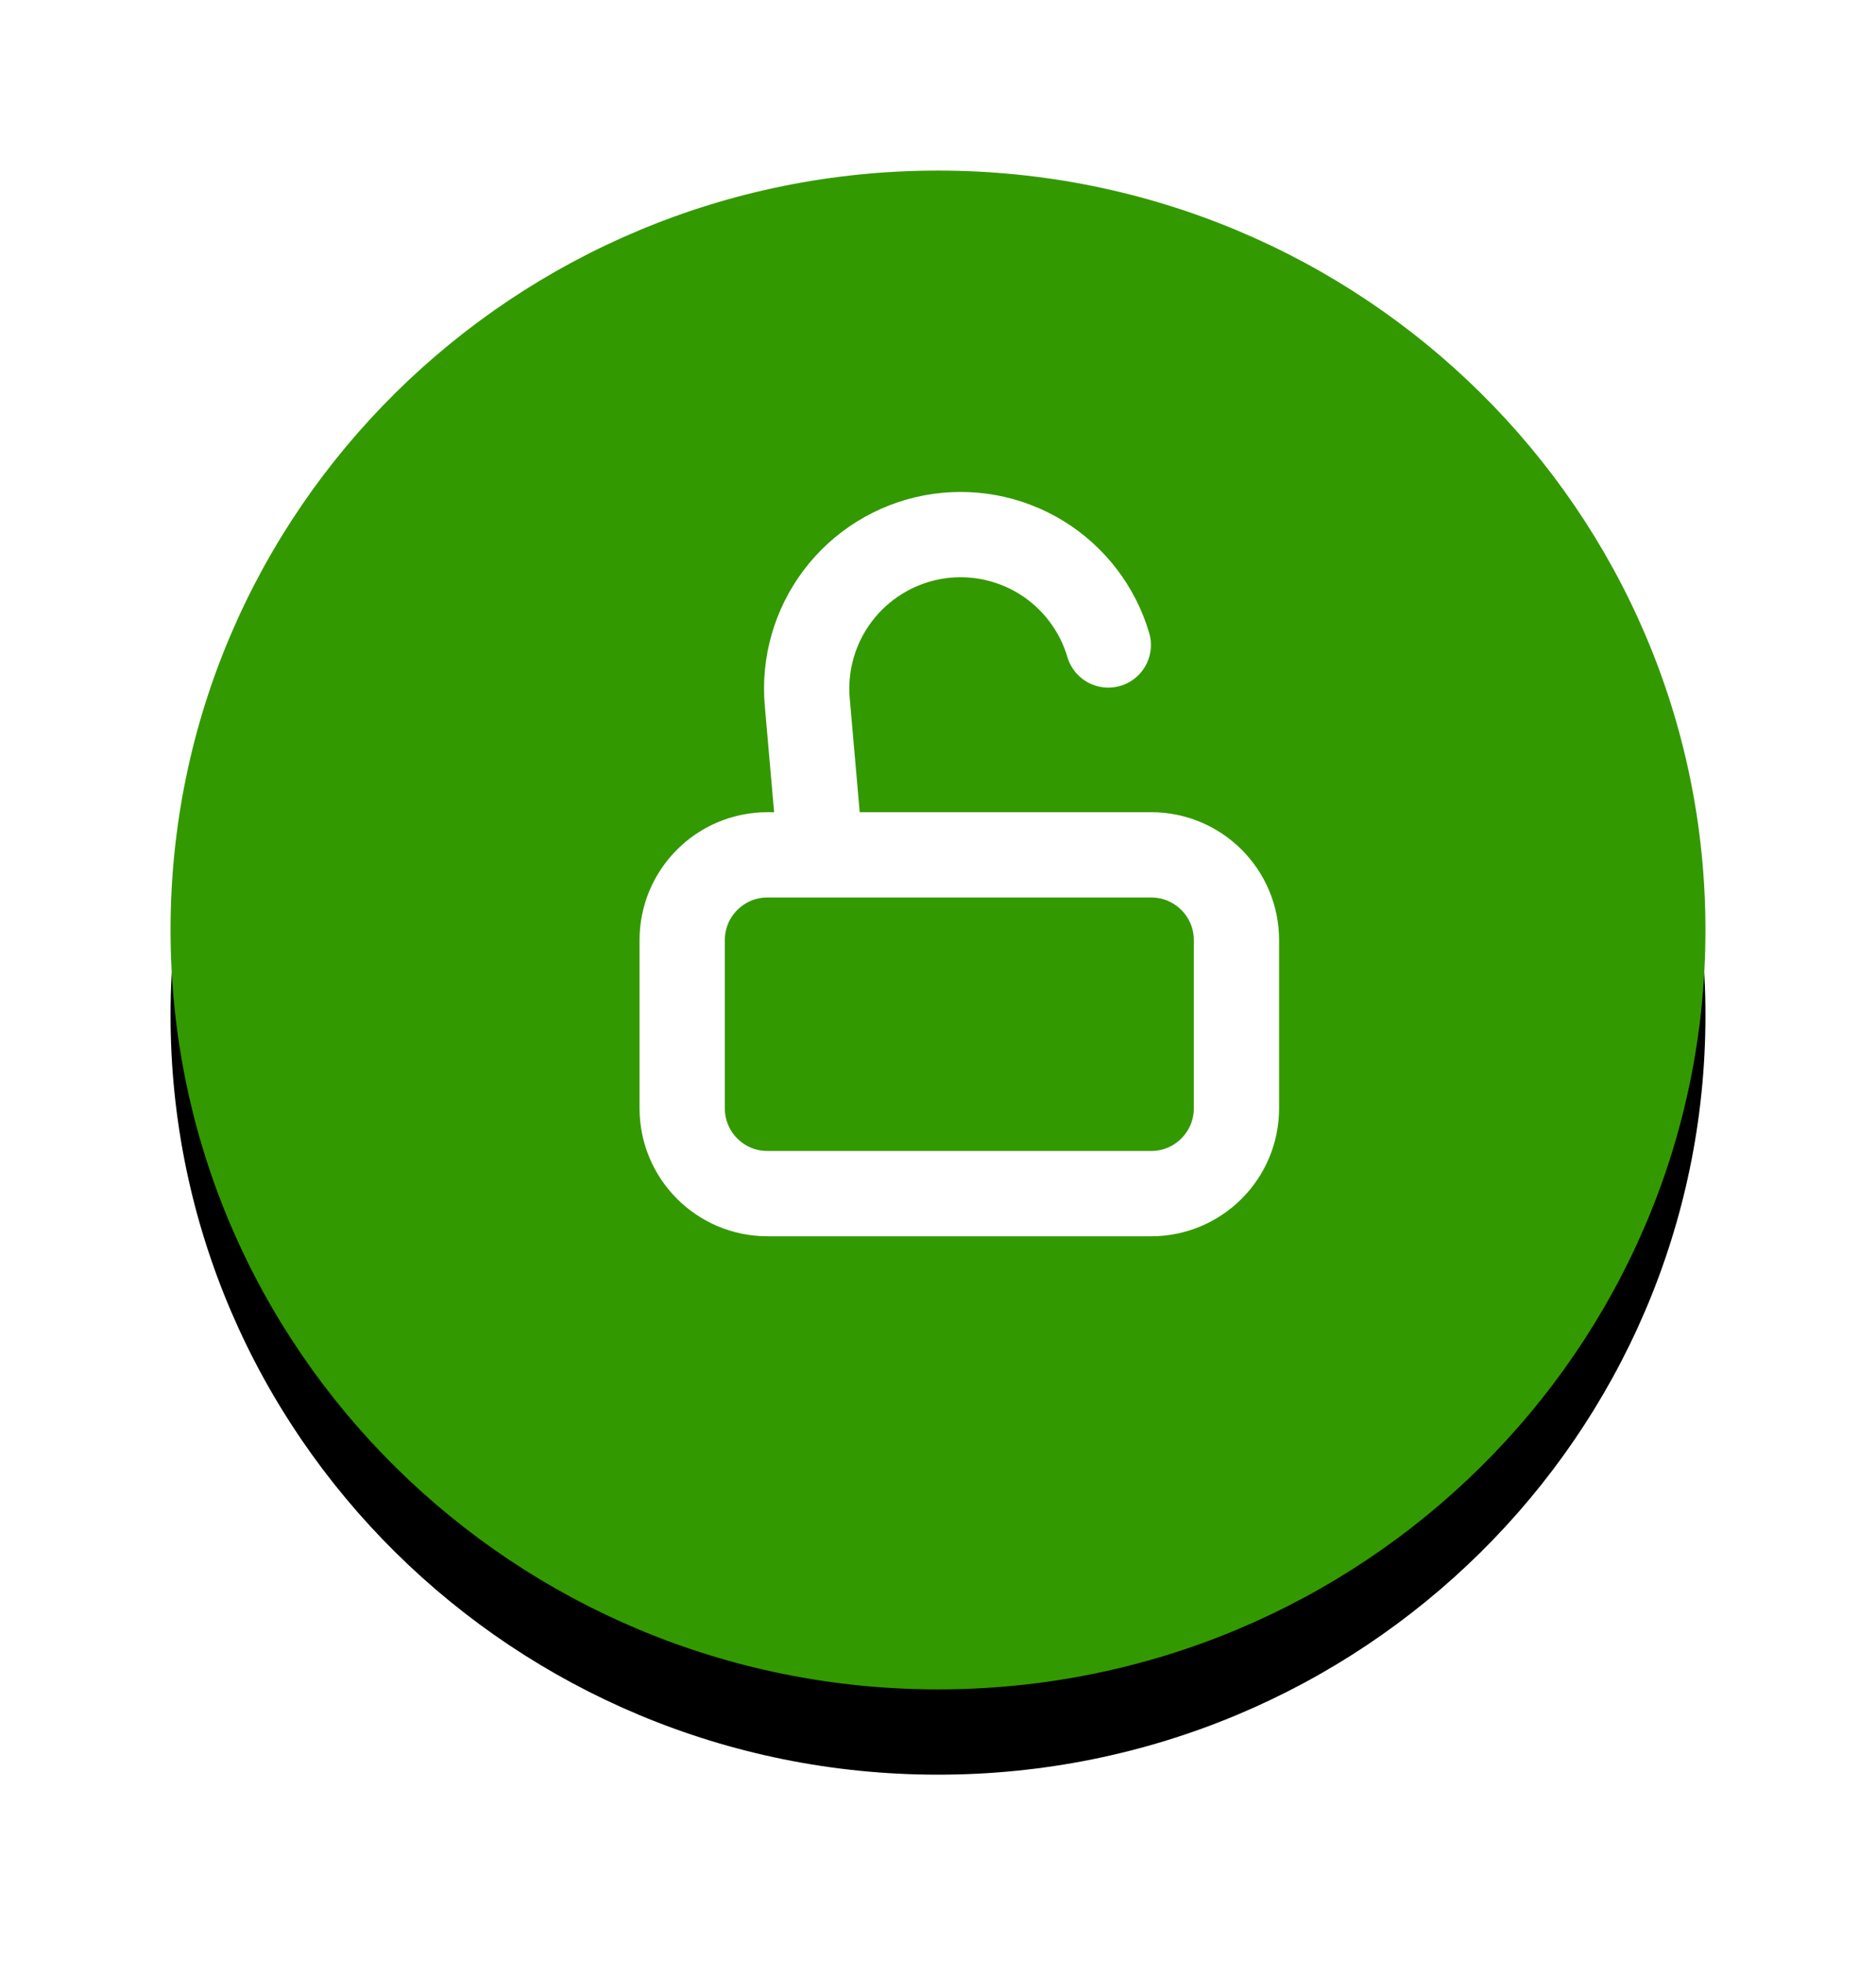 <svg width="44" height="46" viewBox="0 0 44 46" fill="none" xmlns="http://www.w3.org/2000/svg">
<g filter="url(#filter0_dd_1473_474)">
<path d="M22 39.614C31.941 39.614 40 31.642 40 21.807C40 11.973 31.941 4 22 4C12.059 4 4 11.973 4 21.807C4 31.642 12.059 39.614 22 39.614Z" fill="black"/>
</g>
<path d="M22 39.614C31.941 39.614 40 31.642 40 21.807C40 11.973 31.941 4 22 4C12.059 4 4 11.973 4 21.807C4 31.642 12.059 39.614 22 39.614Z" fill="#339900"/>
<path d="M27 20.045H18C16.895 20.045 16 20.94 16 22.045V25.989C16 27.093 16.895 27.989 18 27.989H27C28.105 27.989 29 27.093 29 25.989V22.045C29 20.94 28.105 20.045 27 20.045Z" stroke="white" stroke-width="2" stroke-linecap="round" stroke-linejoin="round"/>
<path d="M19.186 19.344L18.934 16.466C18.855 15.574 19.11 14.684 19.65 13.97C20.19 13.255 20.977 12.767 21.857 12.599C22.736 12.432 23.647 12.598 24.412 13.064C25.176 13.531 25.74 14.265 25.994 15.124" stroke="white" stroke-width="2" stroke-linecap="round" stroke-linejoin="round"/>
<defs>
<filter id="filter0_dd_1473_474" x="0" y="0" width="44" height="45.614" filterUnits="userSpaceOnUse" color-interpolation-filters="sRGB">
<feFlood flood-opacity="0" result="BackgroundImageFix"/>
<feColorMatrix in="SourceAlpha" type="matrix" values="0 0 0 0 0 0 0 0 0 0 0 0 0 0 0 0 0 0 127 0" result="hardAlpha"/>
<feOffset dy="2"/>
<feGaussianBlur stdDeviation="2"/>
<feColorMatrix type="matrix" values="0 0 0 0 0 0 0 0 0 0 0 0 0 0 0 0 0 0 0.12 0"/>
<feBlend mode="normal" in2="BackgroundImageFix" result="effect1_dropShadow_1473_474"/>
<feColorMatrix in="SourceAlpha" type="matrix" values="0 0 0 0 0 0 0 0 0 0 0 0 0 0 0 0 0 0 127 0" result="hardAlpha"/>
<feOffset/>
<feGaussianBlur stdDeviation="2"/>
<feColorMatrix type="matrix" values="0 0 0 0 0 0 0 0 0 0 0 0 0 0 0 0 0 0 0.08 0"/>
<feBlend mode="normal" in2="effect1_dropShadow_1473_474" result="effect2_dropShadow_1473_474"/>
<feBlend mode="normal" in="SourceGraphic" in2="effect2_dropShadow_1473_474" result="shape"/>
</filter>
</defs>
</svg>
